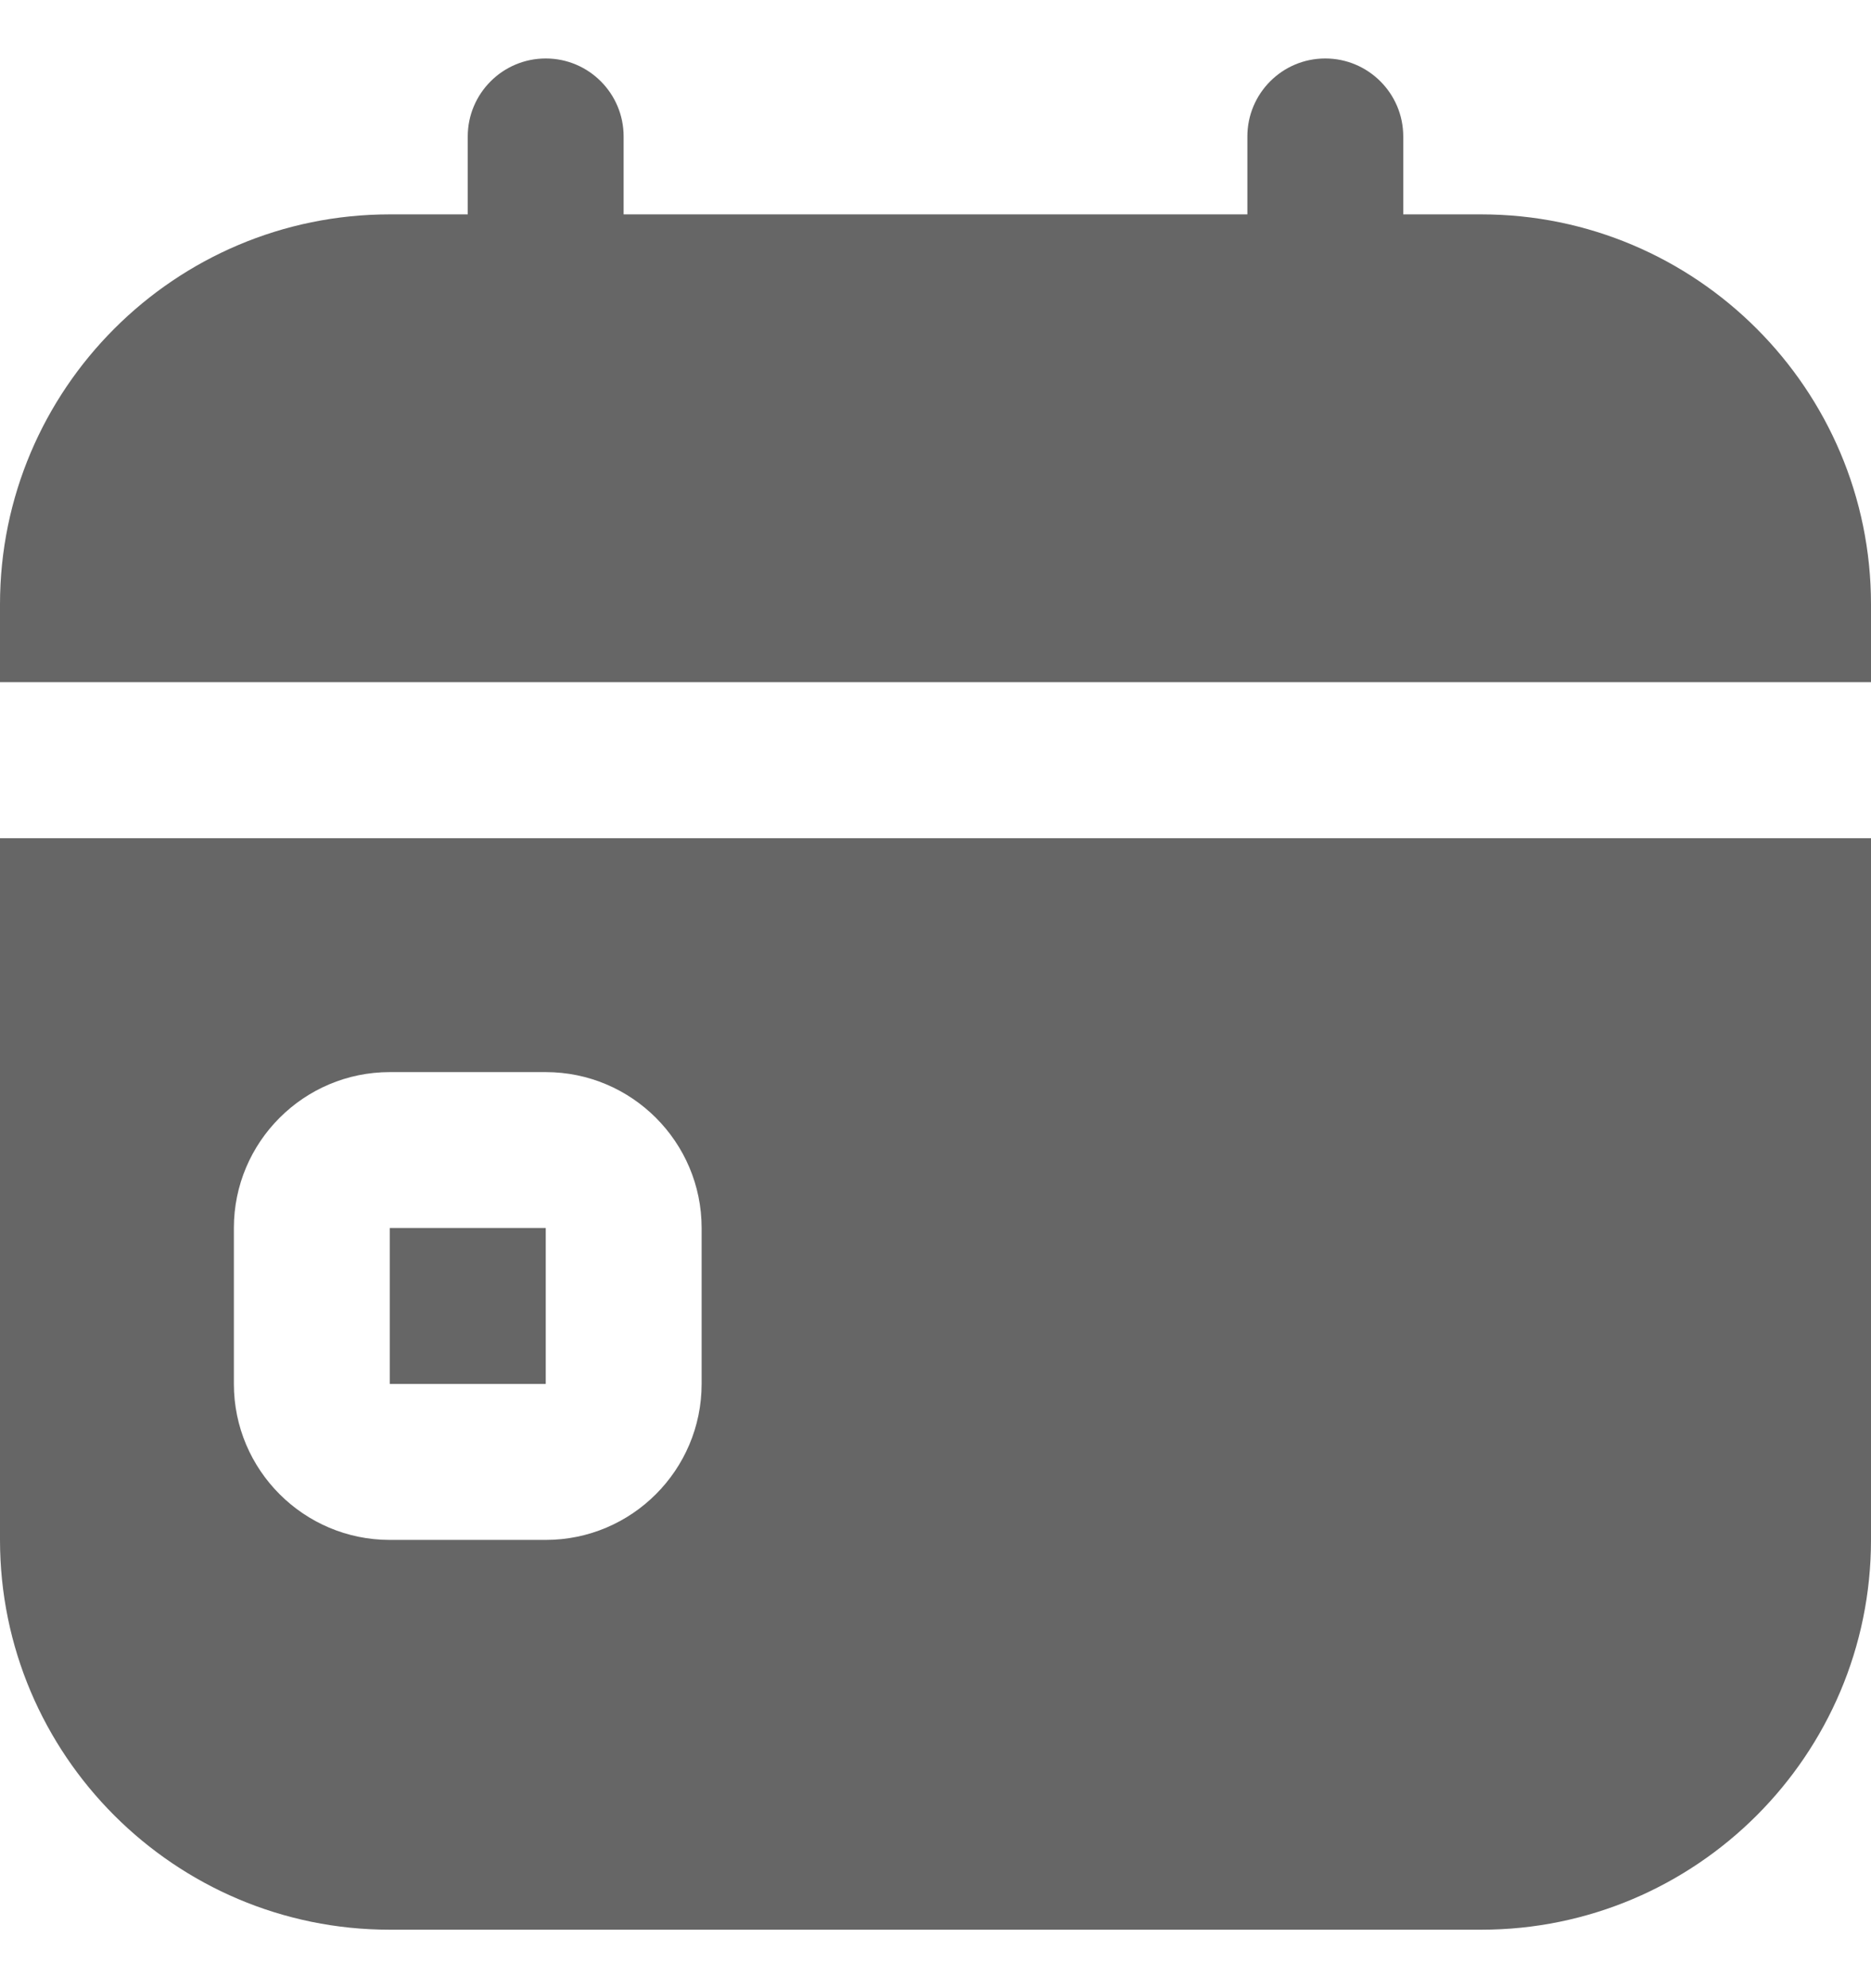 <?xml version="1.0" encoding="UTF-8"?>
<svg xmlns="http://www.w3.org/2000/svg" width="16" height="17" viewBox="0 0 16 17" fill="none">
  <g clip-path="url(#clip0_2918_30304)">
    <path d="M0 13.167C0 15.005 1.495 16.5 3.333 16.5H12.667C14.505 16.5 16 15.005 16 13.167V7.167H0V13.167ZM2 10.5C2 9.765 2.598 9.167 3.333 9.167H4.667C5.402 9.167 6 9.765 6 10.5V11.833C6 12.569 5.402 13.167 4.667 13.167H3.333C2.598 13.167 2 12.569 2 11.833V10.5ZM4.667 11.833H3.333V10.5H4.667L4.667 11.833ZM16 5.167V5.833H0V5.167C0 3.329 1.495 1.833 3.333 1.833H4V1.167C4 0.799 4.299 0.5 4.667 0.5C5.035 0.5 5.333 0.799 5.333 1.167V1.833H10.667V1.167C10.667 0.799 10.965 0.5 11.333 0.5C11.701 0.5 12 0.799 12 1.167V1.833H12.667C14.505 1.833 16 3.329 16 5.167Z" fill="#666666"></path>
  </g>
  <defs>
    <clipPath id="clip0_2918_30304">
      <rect width="16" height="16" fill="white" transform="translate(0 0.5)"></rect>
    </clipPath>
  </defs>
</svg>
